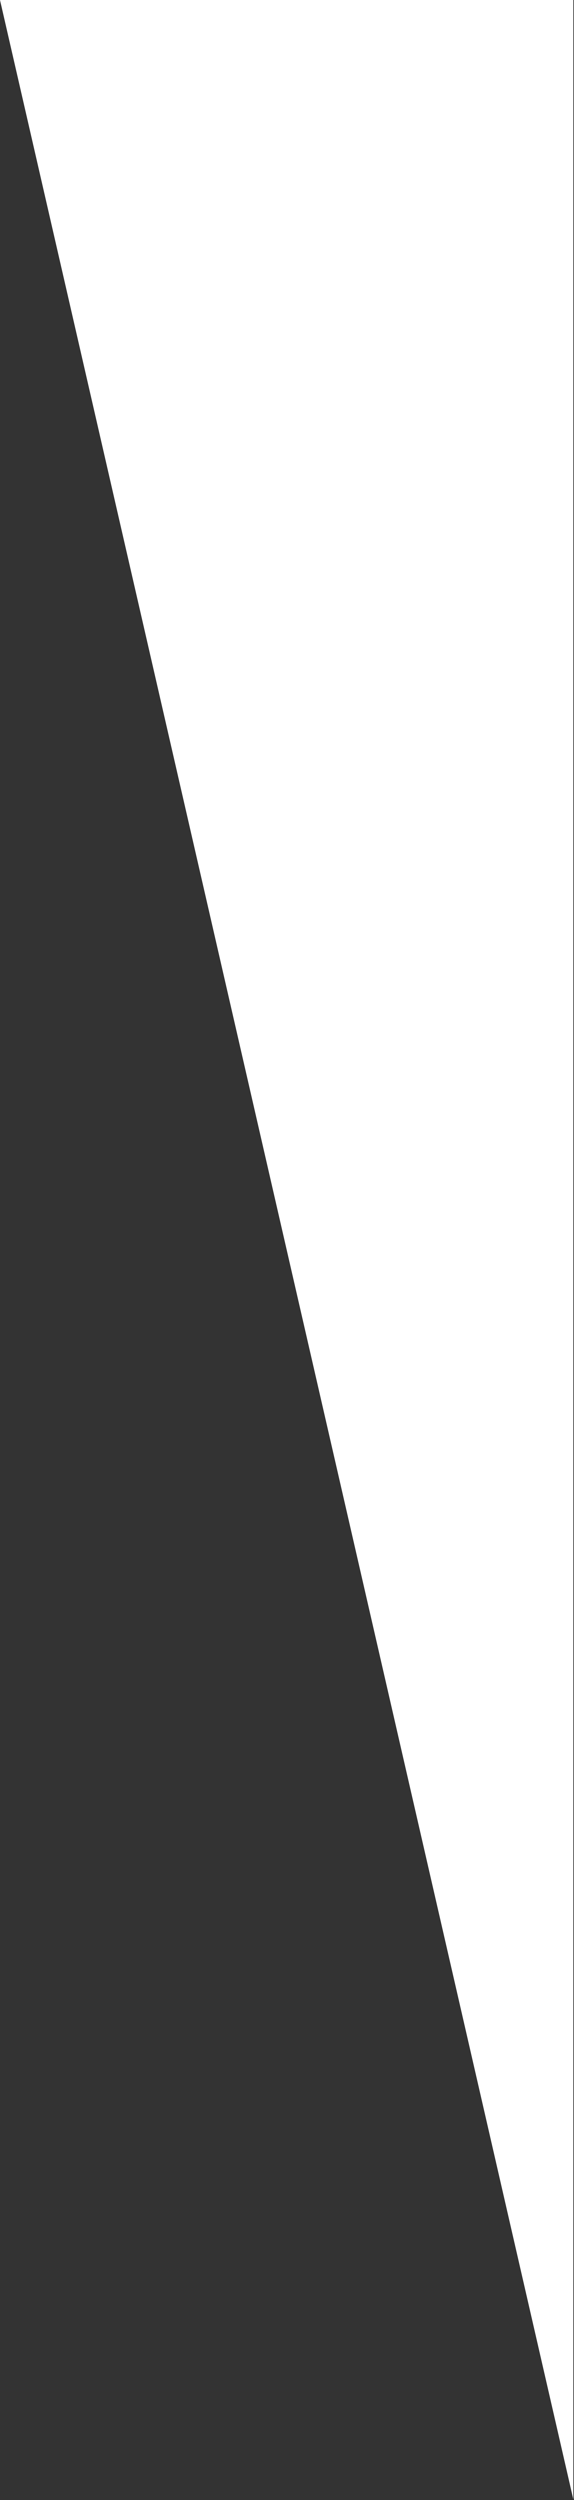 <?xml version="1.0" encoding="utf-8"?>
<!-- Generator: Adobe Illustrator 24.0.1, SVG Export Plug-In . SVG Version: 6.00 Build 0)  -->
<svg version="1.1" id="Layer_1" xmlns="http://www.w3.org/2000/svg" xmlns:xlink="http://www.w3.org/1999/xlink" x="0px" y="0px"
	 viewBox="0 0 411 1790" style="enable-background:new 0 0 411 1790;" xml:space="preserve">
<rect x="0" y="0" width="411" height="1790" fill="#333333" stroke="none"/>
<style type="text/css">
	.st0{fill:#FFFFFF;}
</style>
<polygon class="st0" points="0,0 410.5,0 410.5,1789.5 "/>
</svg>
